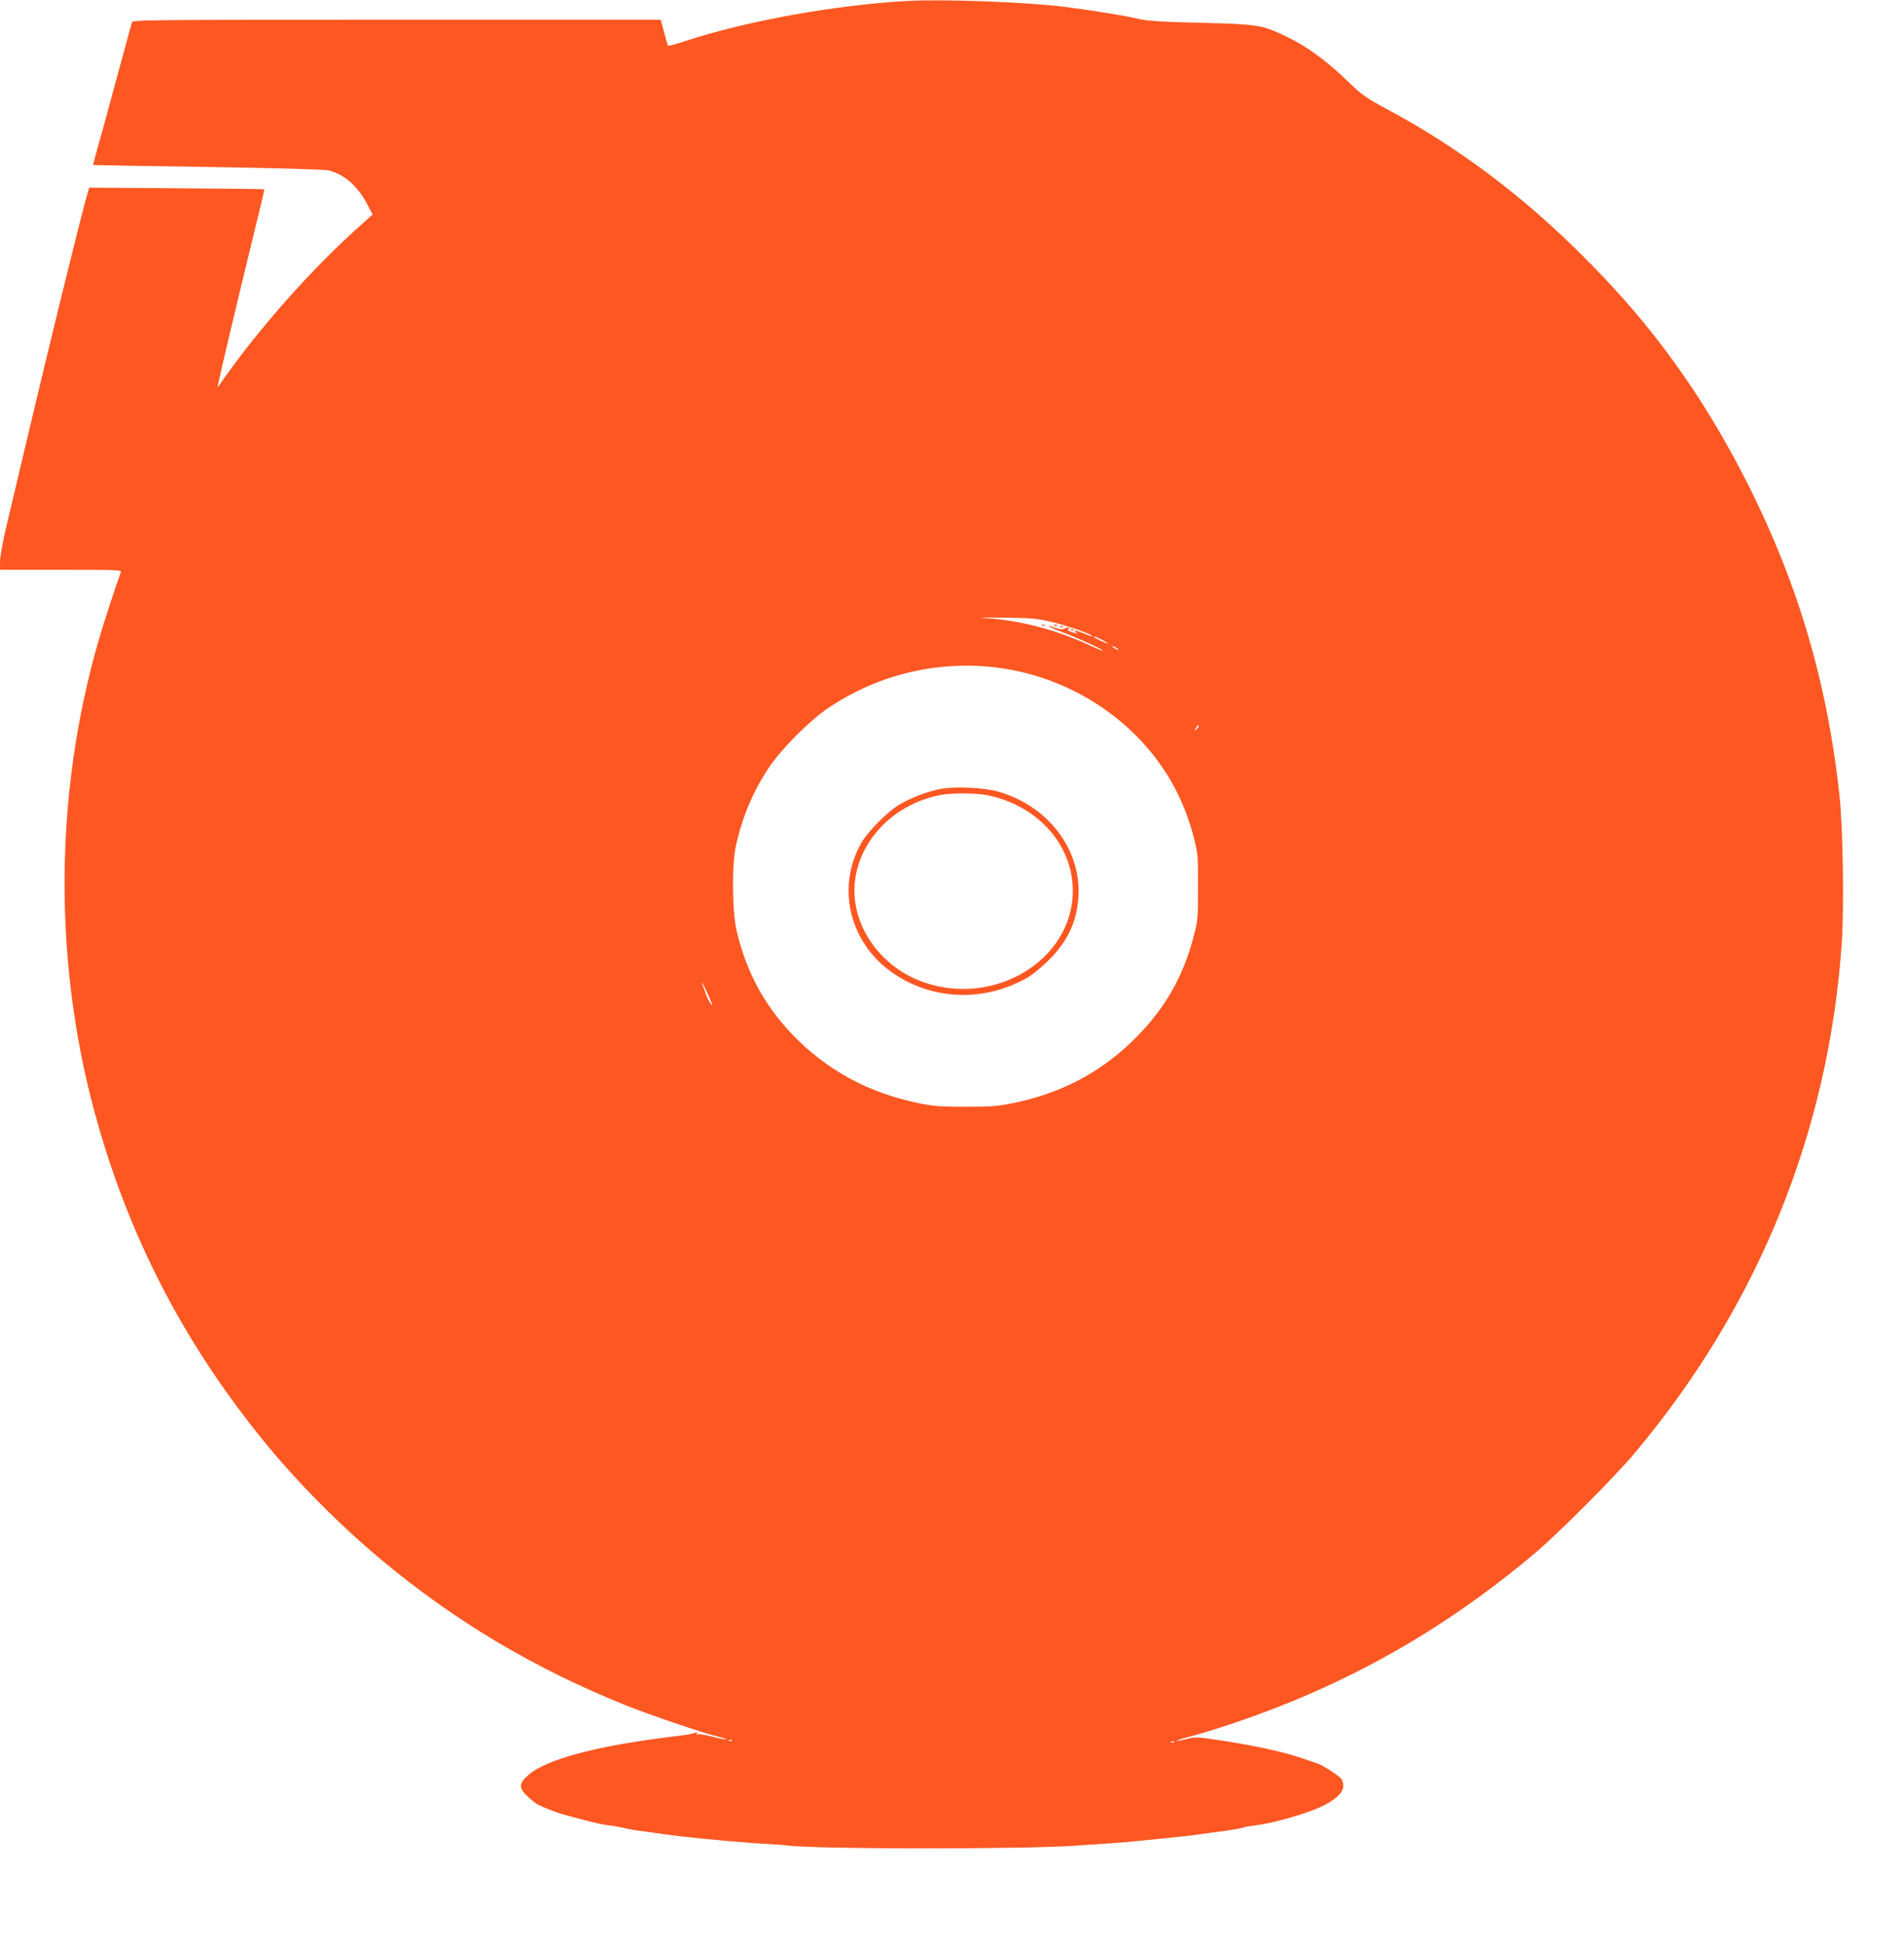 <?xml version="1.0" standalone="no"?>
<!DOCTYPE svg PUBLIC "-//W3C//DTD SVG 20010904//EN"
 "http://www.w3.org/TR/2001/REC-SVG-20010904/DTD/svg10.dtd">
<svg version="1.0" xmlns="http://www.w3.org/2000/svg"
 width="1253pt" height="1280pt" viewBox="0 0 1253 1280"
 preserveAspectRatio="xMidYMid meet">
<g transform="translate(0,1280) scale(0.1,-0.1)"
fill="#ff5722" stroke="none">
<path d="M5975 12794 c-479 -27 -1054 -130 -1458 -262 -65 -22 -119 -36 -121
-33 -2 3 -14 43 -26 89 l-22 82 -1738 0 c-1646 0 -1738 -1 -1742 -17 -3 -10
-49 -180 -103 -378 -53 -198 -110 -405 -126 -460 -15 -54 -27 -100 -26 -101 1
-1 342 -7 757 -13 453 -7 771 -16 795 -23 101 -26 189 -103 250 -219 l37 -71
-68 -61 c-331 -293 -691 -700 -942 -1063 -12 -17 -12 -17 -7 6 27 128 132 567
231 973 42 170 75 310 73 311 -2 2 -262 5 -578 7 l-574 4 -24 -85 c-49 -176
-272 -1087 -417 -1705 -36 -154 -84 -356 -106 -448 -22 -93 -40 -193 -40 -223
l0 -54 401 0 c378 0 401 -1 394 -17 -26 -68 -113 -332 -146 -448 -299 -1031
-299 -2169 0 -3200 223 -773 581 -1451 1098 -2083 216 -264 493 -543 768 -772
480 -400 997 -708 1595 -950 159 -64 523 -188 618 -210 29 -7 51 -14 49 -17
-3 -2 -42 5 -87 17 -46 12 -89 19 -97 16 -9 -4 -11 -2 -7 6 5 8 1 9 -12 4 -10
-4 -32 -9 -49 -12 -16 -2 -100 -13 -185 -24 -439 -58 -744 -142 -857 -237 -70
-59 -72 -89 -9 -148 24 -22 55 -46 67 -52 85 -40 139 -59 264 -91 131 -34 168
-42 215 -47 24 -3 60 -9 80 -14 33 -9 76 -16 160 -27 19 -3 64 -9 100 -14 36
-5 88 -12 115 -15 28 -3 91 -9 140 -15 50 -5 126 -12 170 -16 44 -3 94 -8 110
-9 17 -2 82 -7 145 -10 63 -4 126 -8 138 -10 166 -26 1602 -26 1917 -1 22 2
90 7 150 10 61 4 128 9 150 11 22 2 65 6 95 9 68 7 249 25 310 32 25 2 74 9
110 14 36 5 83 12 105 14 96 13 165 25 173 30 5 3 33 8 63 11 121 14 341 76
448 127 92 44 141 91 141 135 0 24 -7 42 -22 55 -33 29 -119 83 -143 90 -11 4
-45 15 -75 26 -131 48 -346 96 -588 131 -134 20 -146 20 -203 6 -34 -9 -63
-14 -65 -12 -2 2 33 14 79 26 209 55 519 164 757 266 554 237 1043 541 1520
942 154 130 521 498 652 653 817 971 1285 2122 1369 3372 15 231 7 750 -15
958 -59 545 -176 1034 -363 1515 -155 399 -373 820 -605 1168 -212 317 -431
582 -722 873 -404 403 -824 717 -1289 966 -134 72 -163 92 -247 173 -155 150
-281 242 -426 310 -149 71 -183 76 -549 85 -242 5 -349 12 -400 23 -112 26
-300 56 -500 82 -240 31 -794 52 -1030 39z m945 -4087 c103 -24 276 -85 267
-93 -2 -3 -25 5 -51 16 -50 21 -82 27 -56 10 20 -13 10 -12 -29 1 -24 9 -29
14 -19 20 10 7 10 9 -2 9 -8 0 -21 -4 -28 -9 -8 -5 -29 -3 -50 5 -89 32 -57
10 38 -26 108 -41 270 -115 270 -124 0 -2 -42 15 -92 38 -215 100 -446 161
-667 177 -81 5 -57 6 104 4 183 -2 224 -6 315 -28z m330 -117 c22 -11 40 -23
40 -25 0 -5 -79 32 -89 41 -11 10 14 2 49 -16z m110 -66 c0 -2 -9 0 -20 6 -11
6 -20 13 -20 16 0 2 9 0 20 -6 11 -6 20 -13 20 -16z m-830 -114 c369 -39 717
-210 972 -478 175 -185 292 -398 356 -651 25 -99 27 -120 26 -321 0 -208 -1
-219 -31 -332 -73 -273 -198 -484 -406 -685 -212 -204 -466 -337 -766 -400
-111 -23 -149 -27 -321 -27 -163 0 -213 3 -306 22 -335 67 -614 218 -841 455
-184 193 -301 410 -365 679 -30 127 -33 440 -5 563 44 195 114 359 219 516 80
120 262 303 385 387 319 216 699 312 1083 272z m1346 -408 c-18 -16 -18 -16
-6 6 6 13 14 21 18 18 3 -4 -2 -14 -12 -24z m-3212 -1757 c22 -50 29 -71 16
-55 -11 14 -26 43 -34 65 -7 22 -17 49 -22 60 -17 45 6 5 40 -70z m153 -4901
c-3 -3 -12 -4 -19 -1 -8 3 -5 6 6 6 11 1 17 -2 13 -5z m2910 -10 c-3 -3 -12
-4 -19 -1 -8 3 -5 6 6 6 11 1 17 -2 13 -5z"/>
<path d="M6858 8683 c7 -3 16 -2 19 1 4 3 -2 6 -13 5 -11 0 -14 -3 -6 -6z"/>
<path d="M6938 8683 c7 -3 16 -2 19 1 4 3 -2 6 -13 5 -11 0 -14 -3 -6 -6z"/>
<path d="M6978 8673 c7 -3 16 -2 19 1 4 3 -2 6 -13 5 -11 0 -14 -3 -6 -6z"/>
<path d="M7048 8653 c7 -3 16 -2 19 1 4 3 -2 6 -13 5 -11 0 -14 -3 -6 -6z"/>
<path d="M6180 7606 c-89 -19 -190 -59 -264 -103 -76 -46 -200 -171 -244 -244
-169 -289 -87 -655 193 -855 265 -189 612 -203 900 -36 33 19 96 72 140 116
122 123 181 249 192 412 20 312 -199 600 -527 694 -97 28 -296 36 -390 16z
m325 -41 c327 -69 555 -327 555 -628 0 -454 -514 -767 -985 -600 -310 110
-502 421 -441 713 53 253 265 455 540 515 82 18 245 18 331 0z"/>
</g>
</svg>
